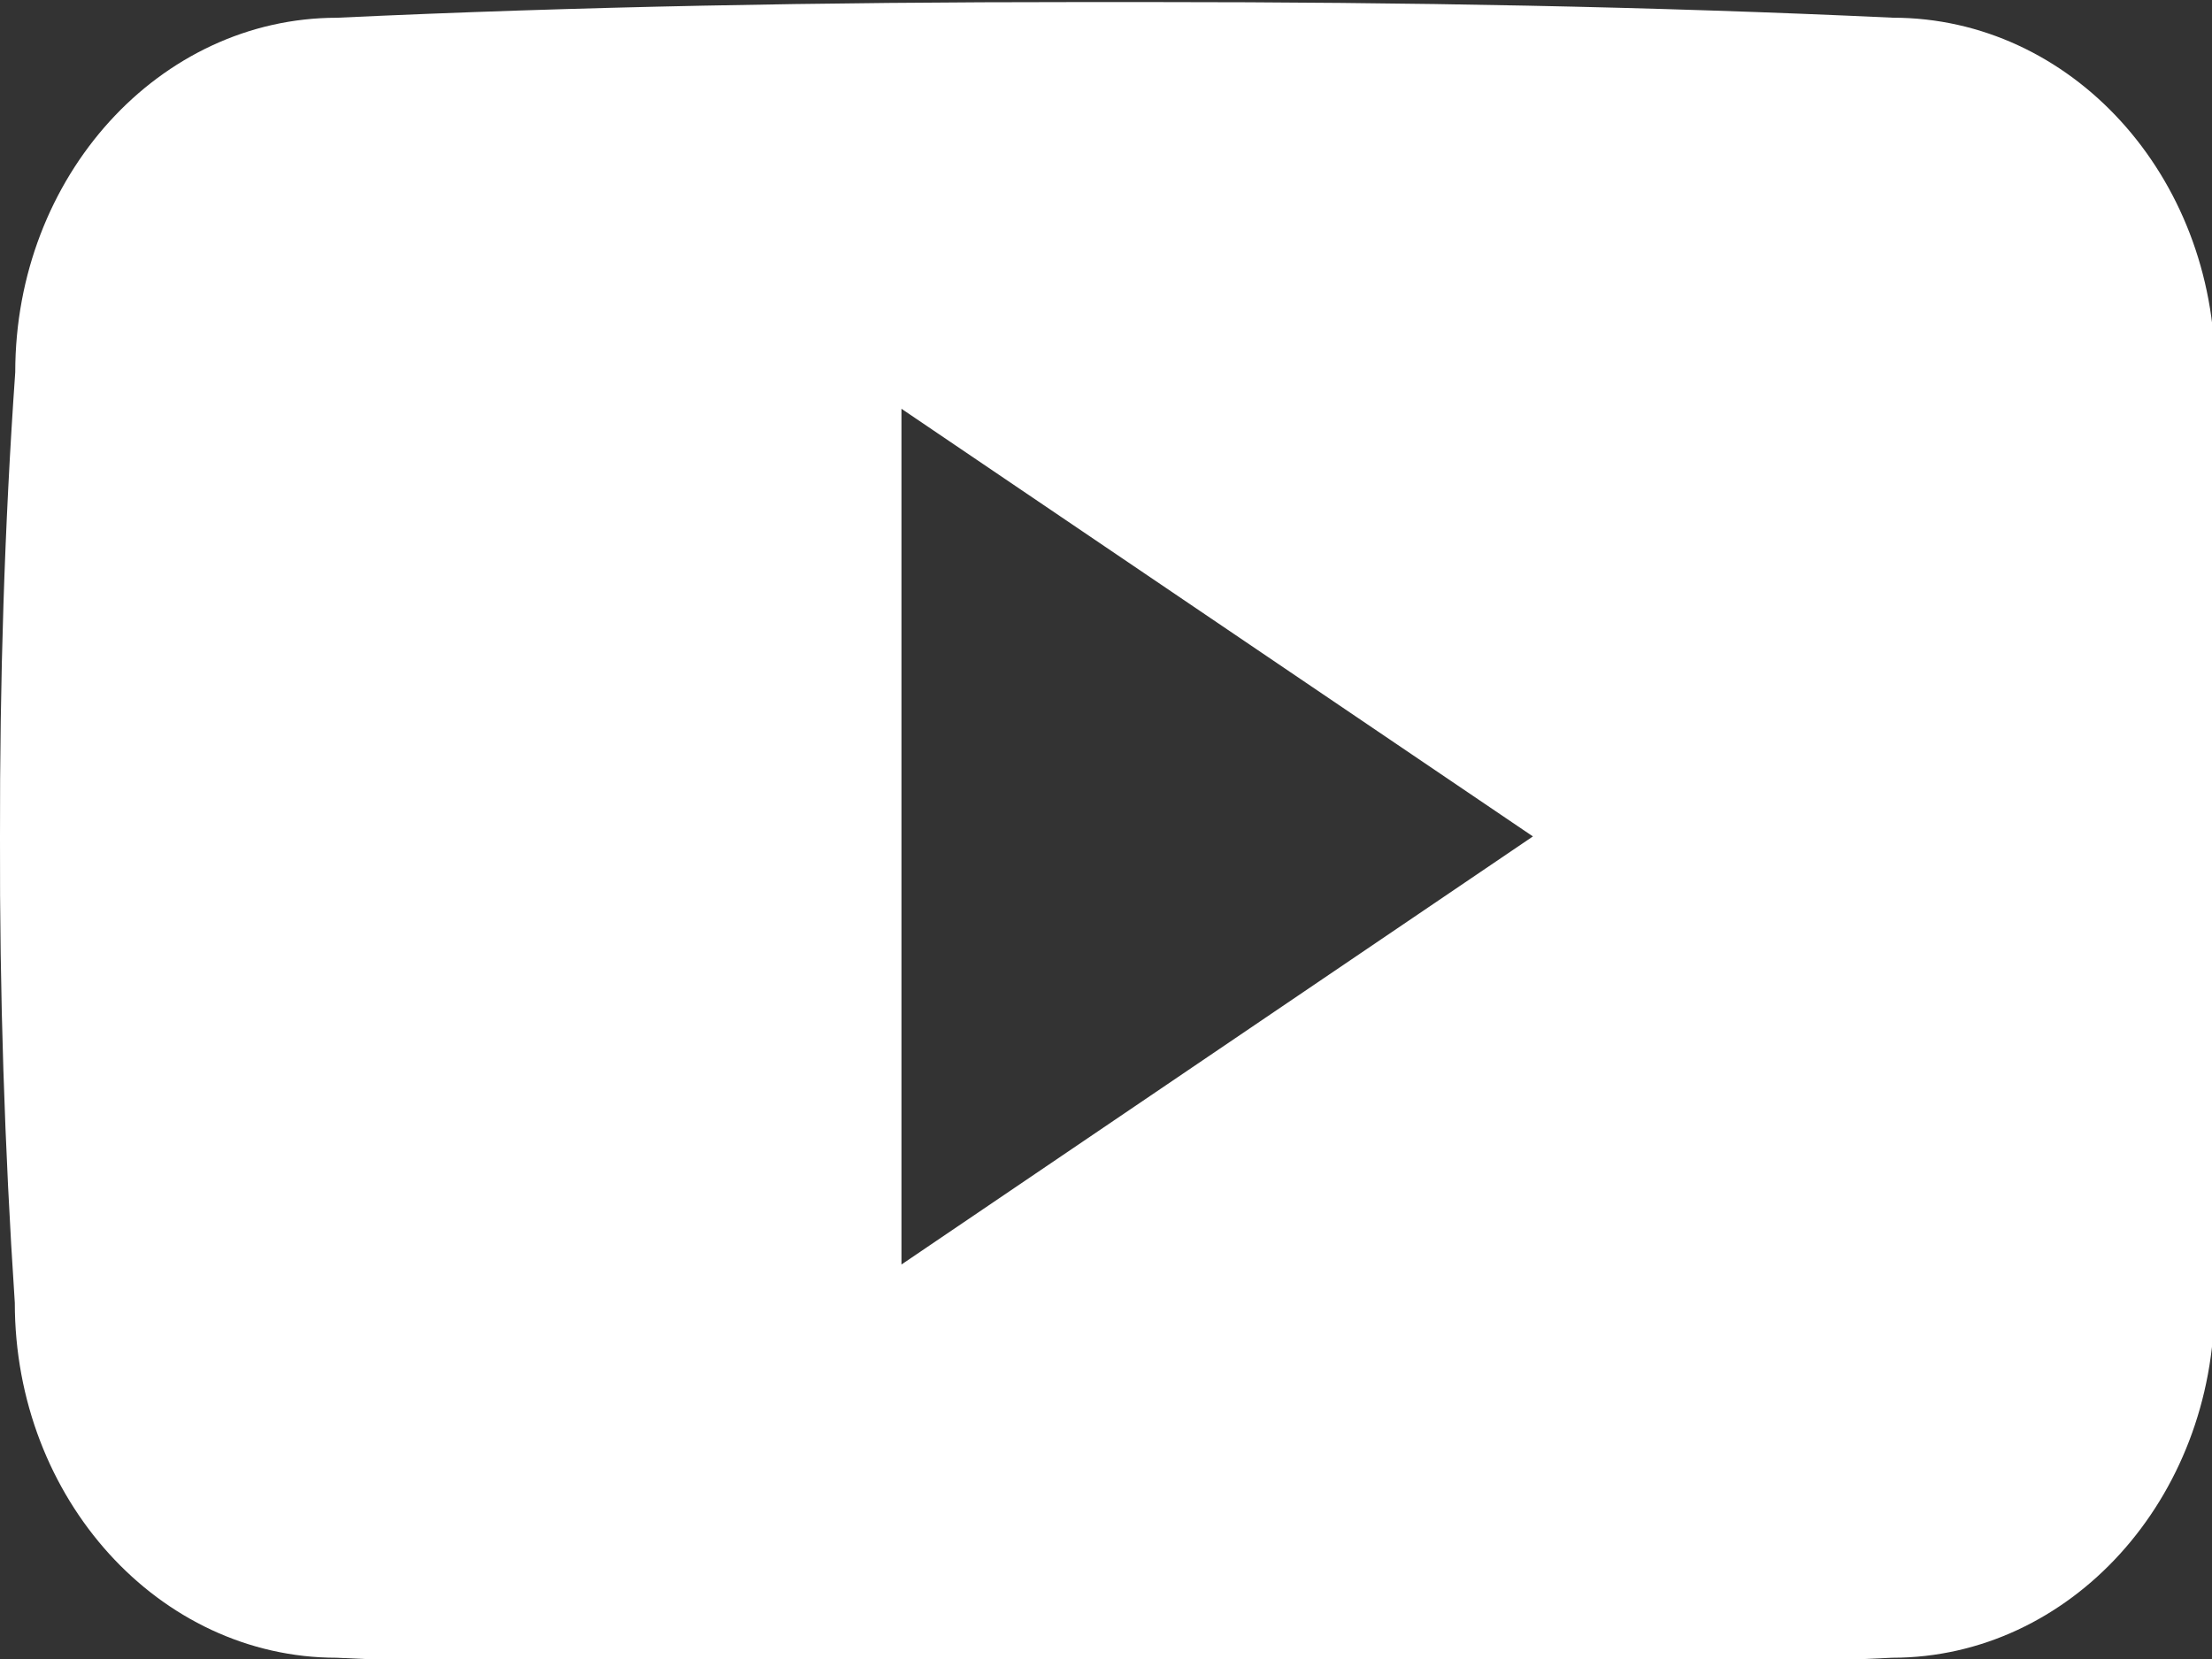 <svg clip-rule="evenodd" fill-rule="evenodd" stroke-linejoin="round" stroke-miterlimit="2" viewBox="0 0 32 24" xmlns="http://www.w3.org/2000/svg"><rect x="0" y="0" width="32" height="24" fill="#333333" stroke="none"/><path d="m508.64 148.79c0-45-33.1-81.2-74-81.2-55.4-2.59-111.9-3.59-169.64-3.59h-18c-57.6 0-114.2 1-169.6 3.6-40.8 0-73.9 36.4-73.9 81.4-2.5 35.59-3.56 71.19-3.5 106.79-.1 35.6 1.033 71.233 3.4 106.9 0 45 33.1 81.5 73.9 81.5 58.2 2.7 117.9 3.9 178.6 3.8 60.8.2 120.333-1.067 178.6-3.8 40.9 0 74-36.5 74-81.5 2.4-35.7 3.5-71.3 3.4-107 .227-35.6-.86-71.233-3.26-106.9zm-301.64 205.1v-196.5l145 98.2z" fill="#fff" fill-rule="nonzero" transform="matrix(.063 0 0 .063 0 -4.002)"/></svg>